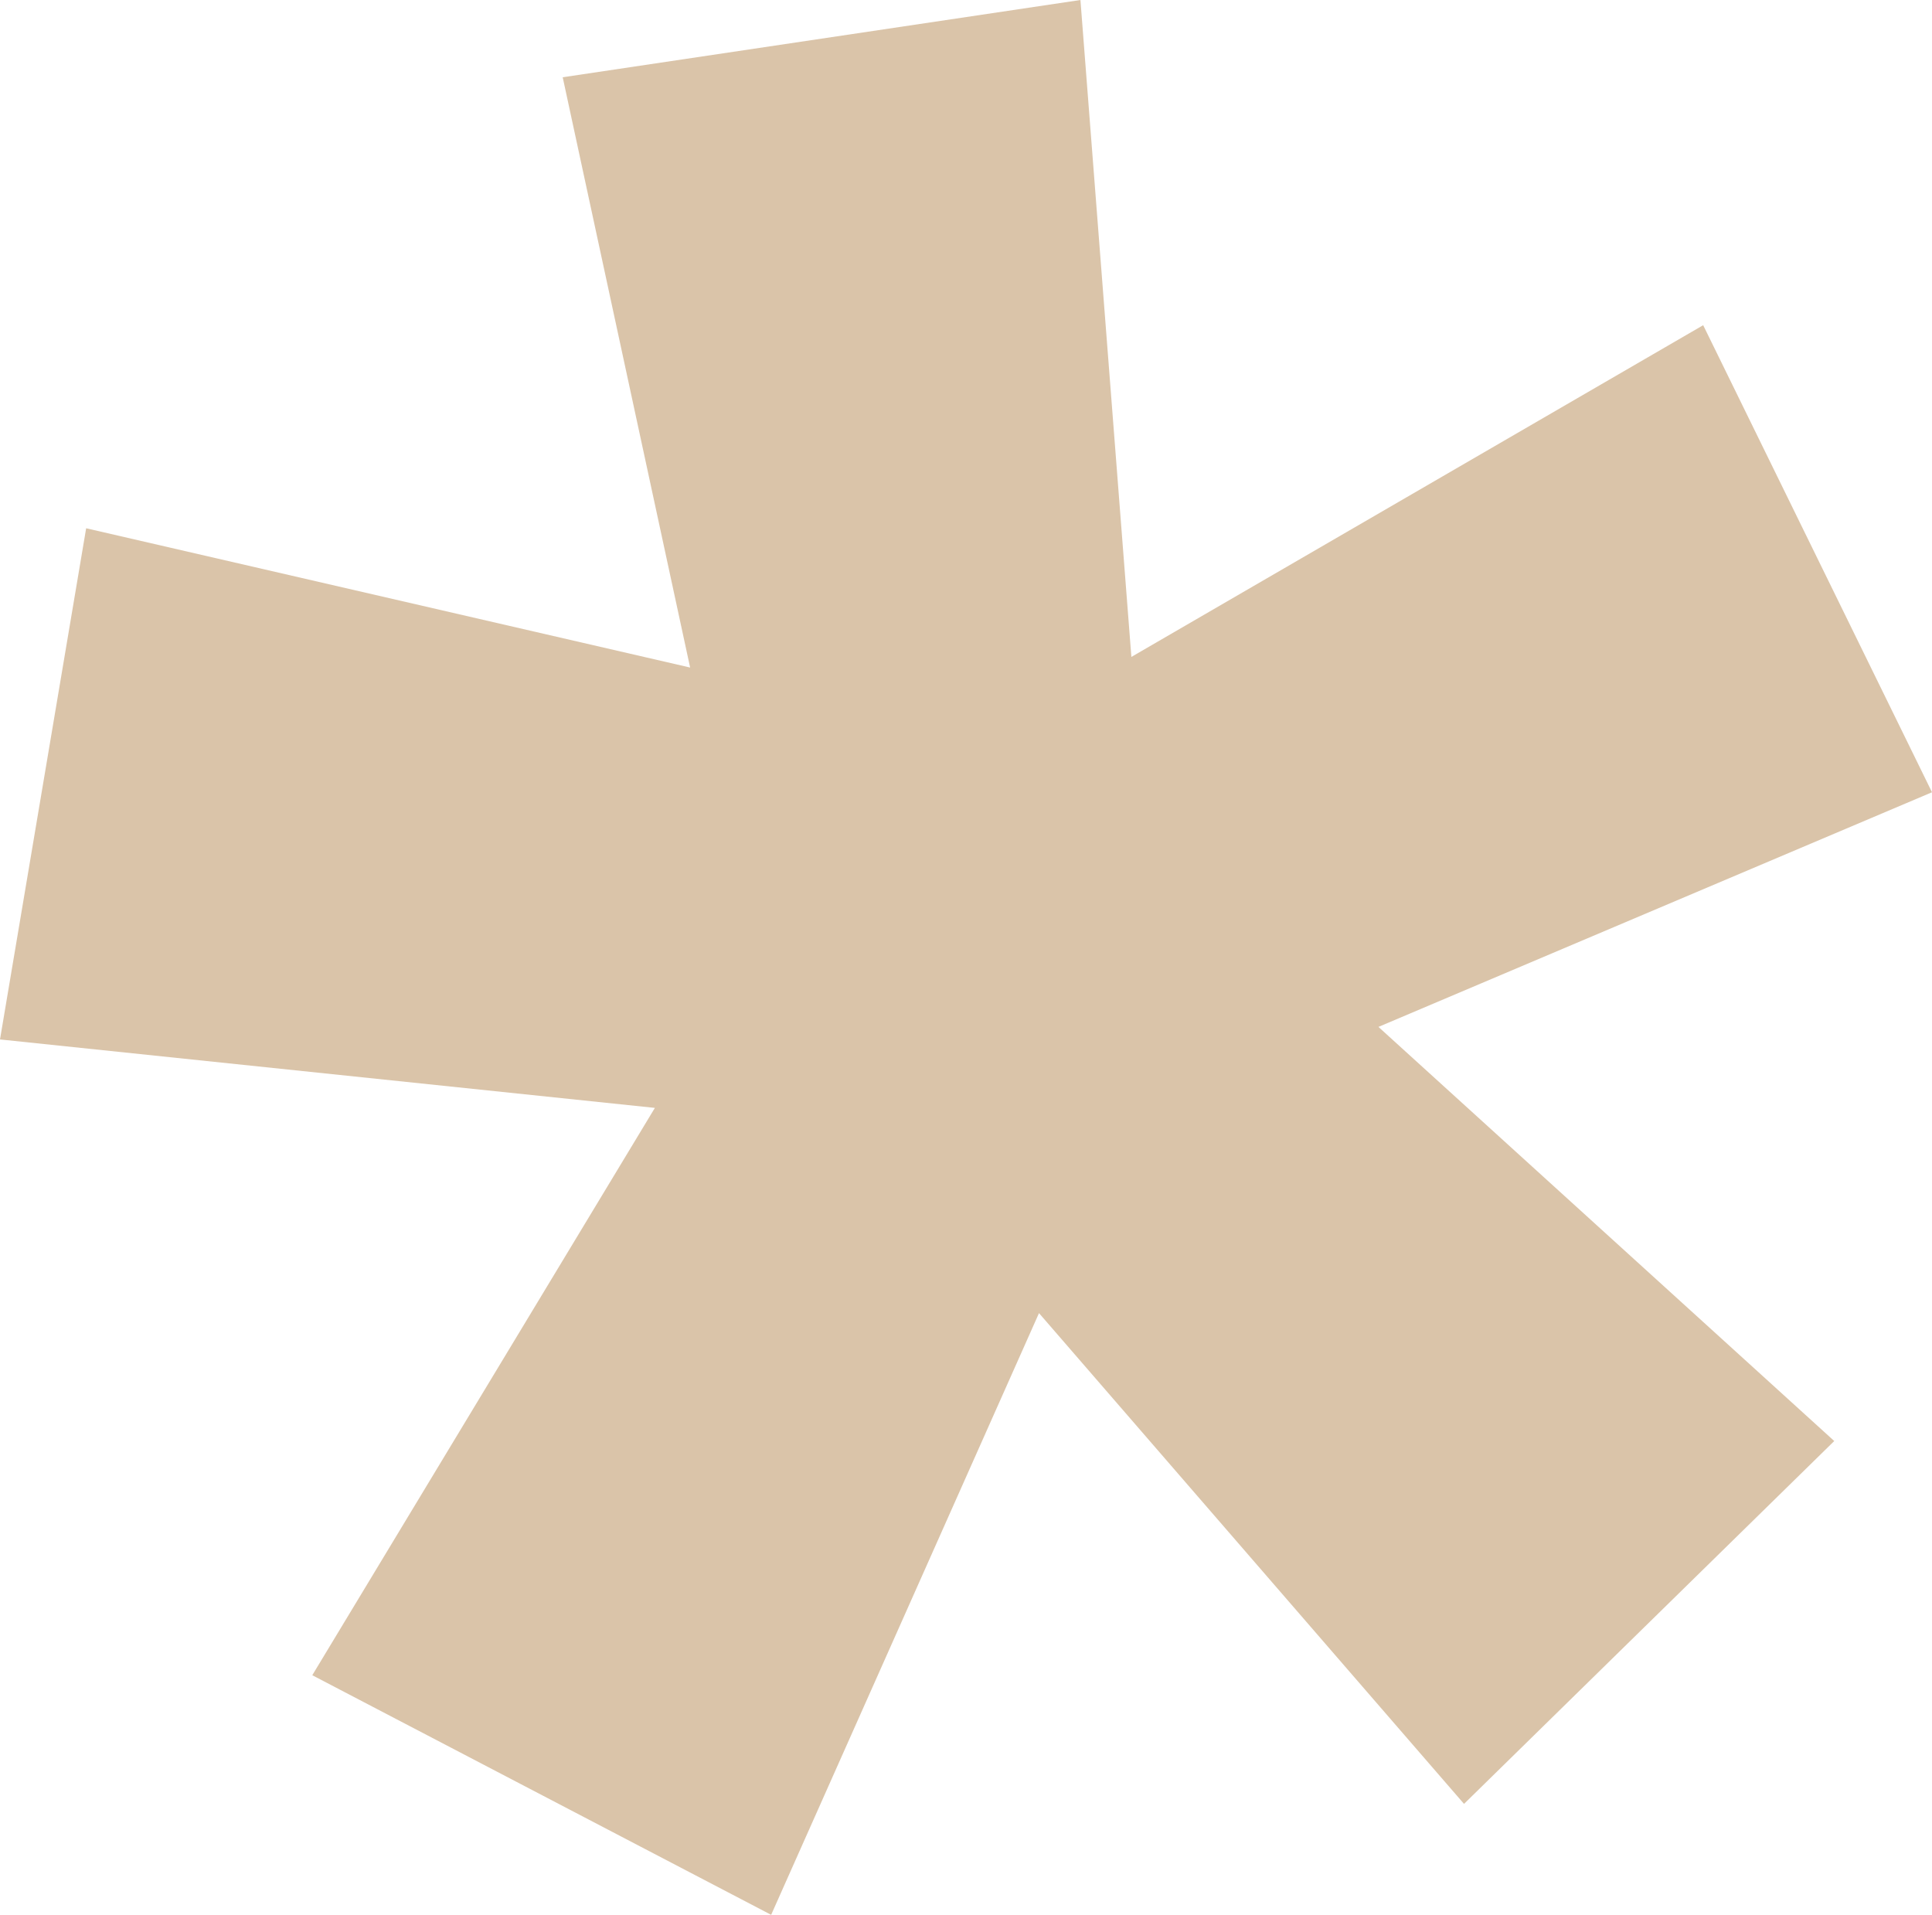 <?xml version="1.0" encoding="UTF-8"?><svg id="Layer_2" xmlns="http://www.w3.org/2000/svg" viewBox="0 0 471.38 467.2"><defs><style>.cls-1{fill:#dac4a9;}</style></defs><g id="Layer_1-2"><path class="cls-1" d="M415.55,79.34l55.83,113.96-135.06,57.25,111.21,101.04-90.33,88.53-103.7-119.74-65.35,146.81-111.96-58.46,83.59-138.42L0,253.61l21.02-124.72,147.36,33.98-31.09-144.02L263.61,0l12.43,160.28,139.52-80.94Z"/></g></svg>